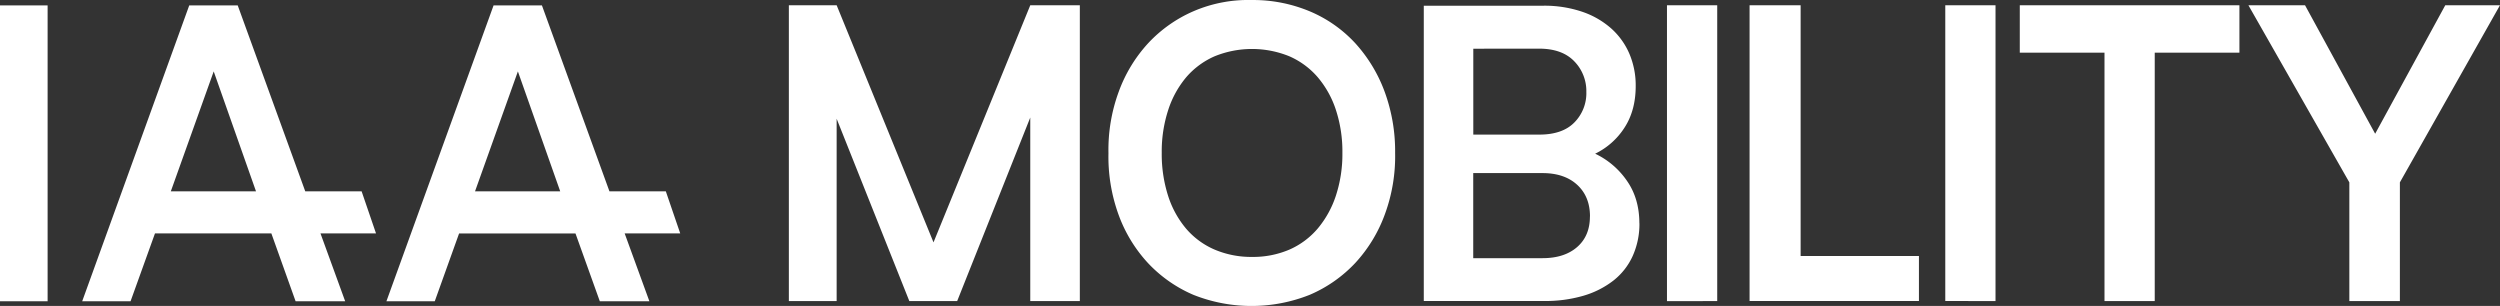 <svg id="Ebene_1" data-name="Ebene 1" xmlns="http://www.w3.org/2000/svg" viewBox="0 0 1159.9 141.95"><rect x="0" y="0" width="1159.9" height="141.95" fill="#333333" stroke="none"/><defs><style>.cls-1{fill:#fff;}</style></defs><path class="cls-1" d="M596,56.67V193.91H573V108.75l-33.91,85.16H516.89l-33.72-84.6v84.6H461V56.67h22.18l44.93,110L573,56.67Zm79.71-2.44a68.08,68.08,0,0,1,27,5.26,60.67,60.67,0,0,1,21.06,14.76,68.65,68.65,0,0,1,13.63,22.47,80,80,0,0,1,4.88,28.38,77.92,77.92,0,0,1-4.7,28.39,67.11,67.11,0,0,1-13.72,22.66A62.64,62.64,0,0,1,702.66,191a73,73,0,0,1-54,0,62.64,62.64,0,0,1-21.15-14.85,66.18,66.18,0,0,1-13.63-22.56,78.73,78.73,0,0,1-4.6-28.3A78,78,0,0,1,614,96.9a67,67,0,0,1,13.72-22.65A62.88,62.88,0,0,1,648.8,59.4,64.07,64.07,0,0,1,675.68,54.23Zm.19,119.19a42.76,42.76,0,0,0,17.3-3.38,36.4,36.4,0,0,0,13.16-9.78,46.06,46.06,0,0,0,8.46-15.32,62,62,0,0,0,3-19.84,62,62,0,0,0-3-19.83A45,45,0,0,0,706.33,90a36.83,36.83,0,0,0-13.16-9.68,46,46,0,0,0-34.6,0A36.75,36.75,0,0,0,645.41,90,45,45,0,0,0,637,105.27a62,62,0,0,0-3,19.83,63.46,63.46,0,0,0,2.91,19.84,44.67,44.67,0,0,0,8.36,15.32A36.16,36.16,0,0,0,658.48,170,43.36,43.36,0,0,0,675.87,173.42Zm179.73-15.6A36.22,36.22,0,0,1,852.5,173a30.51,30.51,0,0,1-8.93,11.38,41.68,41.68,0,0,1-13.92,7.05,62.94,62.94,0,0,1-18.23,2.44H755.58v-137H811a54.47,54.47,0,0,1,17.86,2.73,39.41,39.41,0,0,1,13.44,7.61A33.36,33.36,0,0,1,850.9,79a37.39,37.39,0,0,1,3,15.13q0,11.28-5.17,19.27a33.47,33.47,0,0,1-13.64,12.13,37.26,37.26,0,0,1,14.76,12.6Q855.59,146.35,855.6,157.82Zm-77.08-81v39.85h30.64q10.73,0,16.26-5.64A19.29,19.29,0,0,0,831,96.9a19.74,19.74,0,0,0-5.64-14.28q-5.64-5.84-16.36-5.83Zm54.14,77.83q0-9.21-5.92-14.66t-16.07-5.46H778.52V174h32.15q10.14,0,16.07-5.17T832.66,154.62Zm35.72,39.29V56.67h23.31V193.91ZM985.31,173v20.87H906.73V56.67h23.69V173Zm12.22,20.87V56.67h23.31V193.91ZM1134,78.67h-39.29V193.91h-23.31V78.67h-39.3v-22H1134Zm30.45-22,32.53,59.6,32.52-59.6h25.38l-46.43,82.16v55.08H1185V138.83l-46.82-82.16ZM95,194h22.09V56.72H95ZM194.15,87.35,213.78,143l-39.53,0ZM182.8,56.72,133.13,194h22.44l11.33-31.48h54L232.15,194h23l-11.46-31.48h25.77L262.78,143H236.63L205.29,56.72ZM335.28,87.35,354.92,143l-39.53,0ZM324,56.72,274.28,194h22.43L308,162.53h54L373.29,194h23l-11.47-31.48H410.6L403.92,143H377.76L346.43,56.72Z" transform="translate(-95 -54.22)"/></svg>